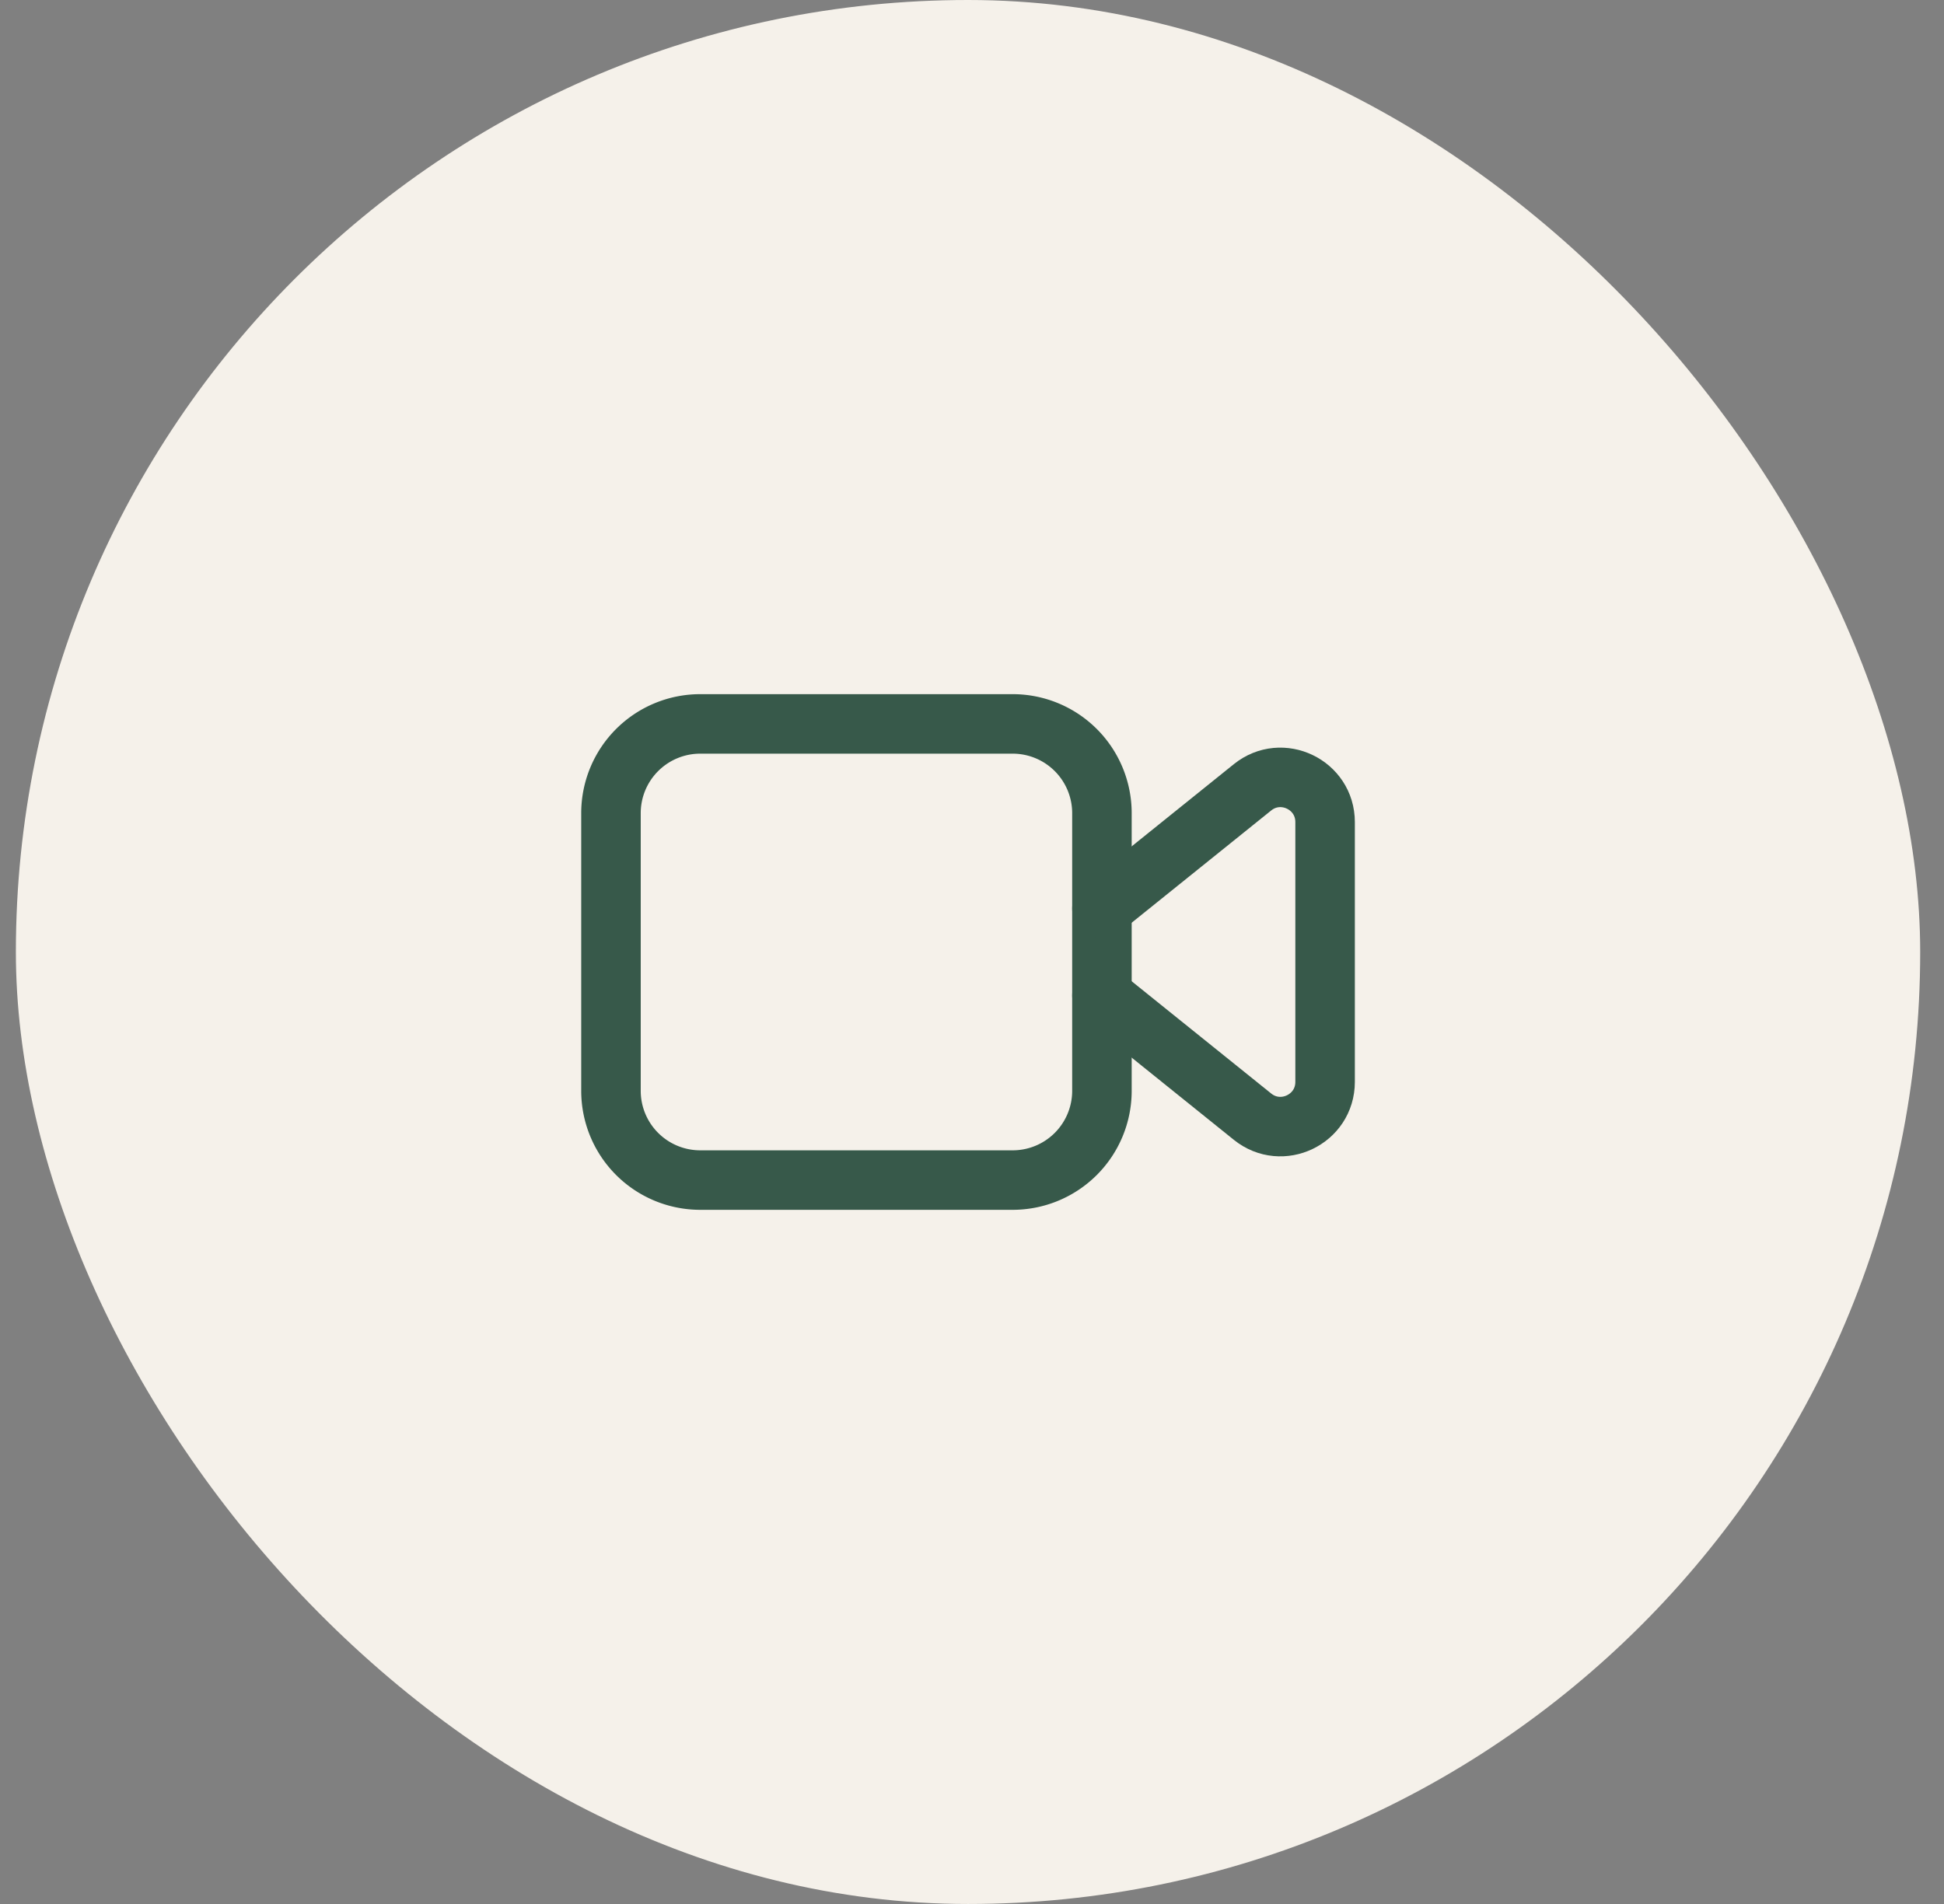 <svg width="49" height="48" fill="none" xmlns="http://www.w3.org/2000/svg"><rect width="100%" height="100%" fill="#808080" stroke="none"/><rect x=".4" width="48" height="48" rx="24" fill="#F5F1EA"/><path clip-rule="evenodd" d="M25.525 29.75H17.65a2.25 2.25 0 01-2.25-2.25v-7a2.25 2.25 0 012.25-2.25h7.875a2.25 2.25 0 012.25 2.25v7a2.25 2.25 0 01-2.25 2.25z" stroke="#37594A" stroke-width="1.5" stroke-linecap="round" stroke-linejoin="round"/><path d="M27.775 25.097l3.795 3.054c.736.593 1.83.069 1.83-.876v-6.55c0-.945-1.094-1.469-1.83-.876l-3.795 3.054" stroke="#37594A" stroke-width="1.5" stroke-linecap="round" stroke-linejoin="round"/></svg>